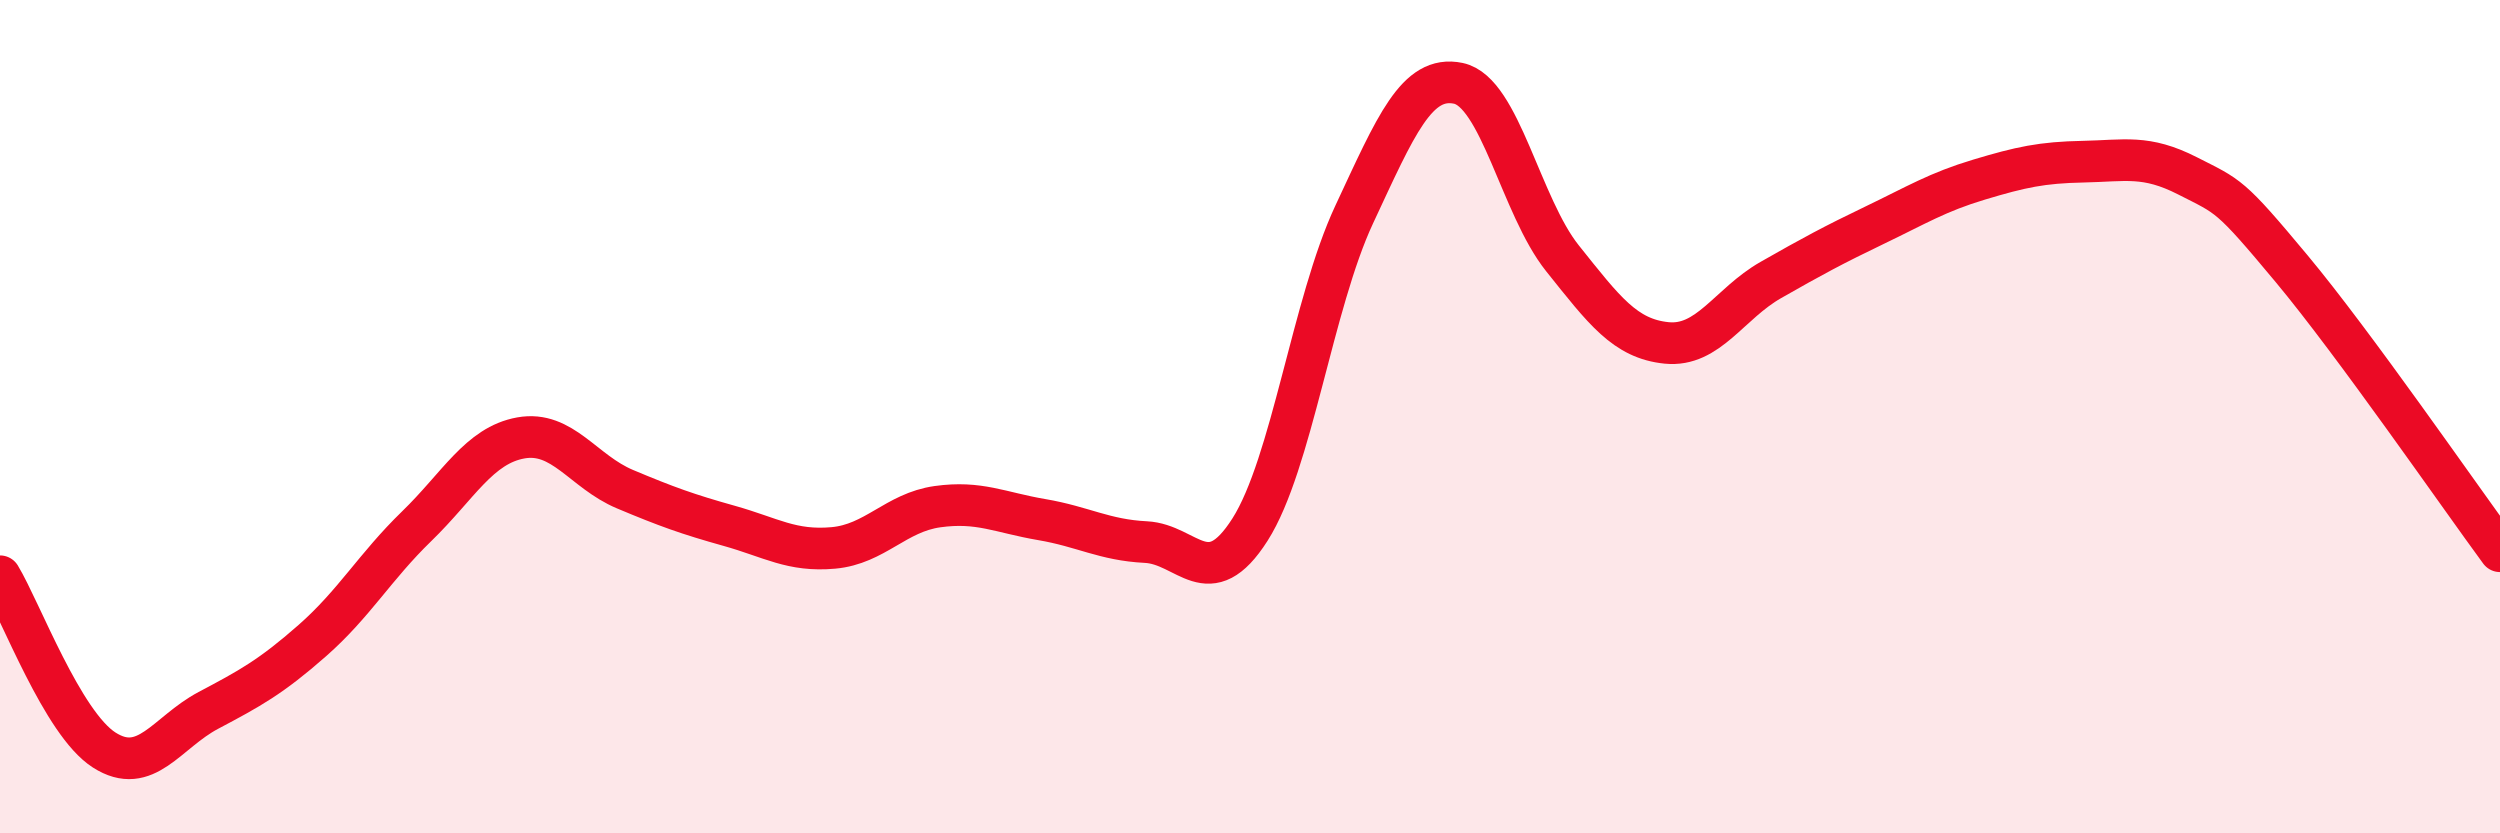 
    <svg width="60" height="20" viewBox="0 0 60 20" xmlns="http://www.w3.org/2000/svg">
      <path
        d="M 0,13.83 C 0.5,14.66 1.5,17.36 2.5,18 C 3.5,18.64 4,17.58 5,17.05 C 6,16.52 6.5,16.25 7.5,15.37 C 8.5,14.49 9,13.6 10,12.63 C 11,11.66 11.5,10.69 12.5,10.51 C 13.5,10.33 14,11.32 15,11.74 C 16,12.16 16.5,12.34 17.5,12.62 C 18.5,12.9 19,13.24 20,13.15 C 21,13.06 21.5,12.3 22.5,12.16 C 23.5,12.02 24,12.3 25,12.47 C 26,12.64 26.5,12.96 27.5,13.01 C 28.5,13.06 29,14.28 30,12.71 C 31,11.14 31.5,7.29 32.5,5.15 C 33.5,3.01 34,1.79 35,2 C 36,2.21 36.5,4.95 37.5,6.2 C 38.5,7.45 39,8.13 40,8.23 C 41,8.33 41.5,7.29 42.5,6.72 C 43.5,6.15 44,5.88 45,5.4 C 46,4.92 46.5,4.61 47.5,4.31 C 48.5,4.01 49,3.9 50,3.88 C 51,3.86 51.5,3.71 52.5,4.22 C 53.5,4.73 53.5,4.65 55,6.45 C 56.5,8.25 59,11.87 60,13.23L60 20L0 20Z"
        fill="#EB0A25"
        opacity="0.1"
        stroke-linecap="round"
        stroke-linejoin="round"
      />
      <path
        d="M 0,13.83 C 0.5,14.66 1.5,17.36 2.5,18 C 3.5,18.64 4,17.58 5,17.05 C 6,16.52 6.5,16.25 7.5,15.37 C 8.5,14.49 9,13.6 10,12.63 C 11,11.66 11.5,10.69 12.5,10.51 C 13.5,10.33 14,11.32 15,11.74 C 16,12.16 16.5,12.34 17.5,12.62 C 18.5,12.9 19,13.24 20,13.15 C 21,13.06 21.5,12.3 22.5,12.16 C 23.5,12.02 24,12.3 25,12.47 C 26,12.64 26.5,12.96 27.5,13.01 C 28.5,13.06 29,14.28 30,12.71 C 31,11.14 31.5,7.29 32.5,5.15 C 33.5,3.01 34,1.79 35,2 C 36,2.21 36.5,4.95 37.5,6.2 C 38.5,7.45 39,8.13 40,8.23 C 41,8.33 41.5,7.29 42.5,6.72 C 43.5,6.15 44,5.88 45,5.4 C 46,4.92 46.5,4.61 47.5,4.31 C 48.5,4.01 49,3.9 50,3.88 C 51,3.86 51.5,3.71 52.5,4.22 C 53.5,4.73 53.5,4.65 55,6.45 C 56.5,8.25 59,11.87 60,13.23"
        stroke="#EB0A25"
        stroke-width="1"
        fill="none"
        stroke-linecap="round"
        stroke-linejoin="round"
      />
    </svg>
  